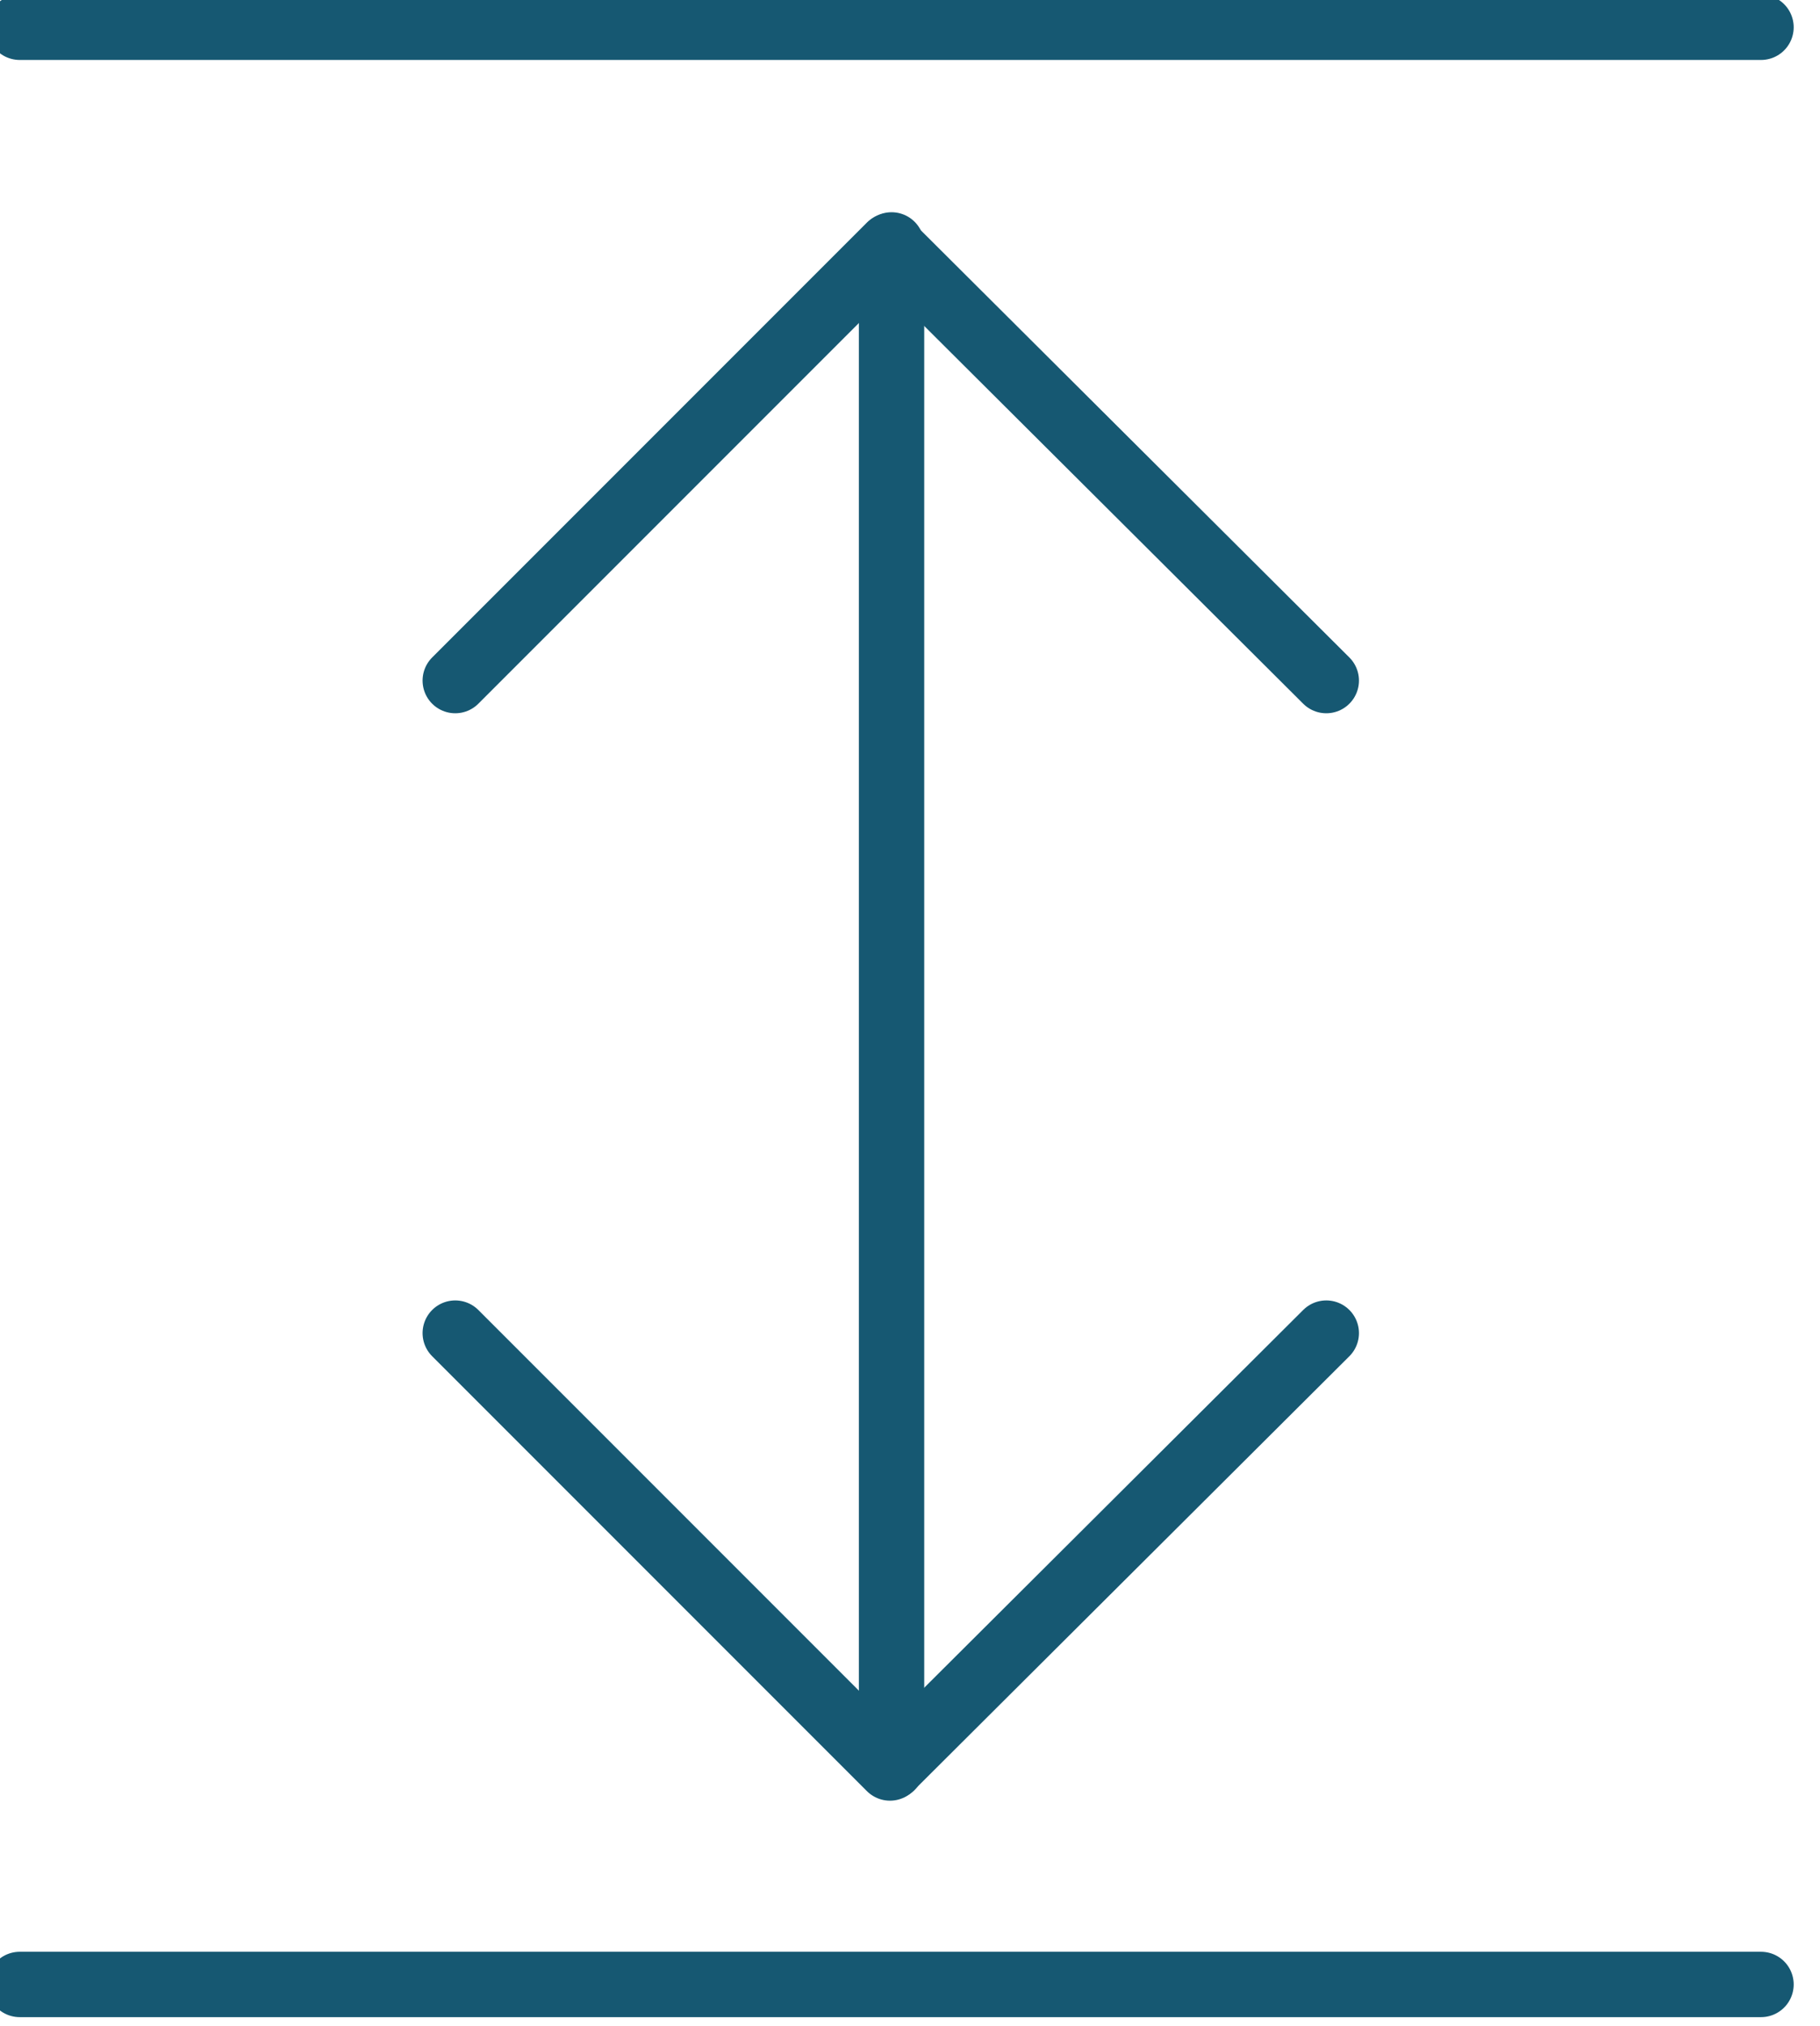 <?xml version="1.0" encoding="UTF-8" standalone="no"?>
<!DOCTYPE svg PUBLIC "-//W3C//DTD SVG 1.1//EN" "http://www.w3.org/Graphics/SVG/1.1/DTD/svg11.dtd">
<svg width="100%" height="100%" viewBox="0 0 62 69" version="1.1" xmlns="http://www.w3.org/2000/svg" xmlns:xlink="http://www.w3.org/1999/xlink" xml:space="preserve" xmlns:serif="http://www.serif.com/" style="fill-rule:evenodd;clip-rule:evenodd;stroke-linecap:round;stroke-linejoin:round;stroke-miterlimit:10;">
    <g transform="matrix(1,0,0,1,-1763.86,-725.556)">
        <g transform="matrix(1.333,0,0,1.333,0,0)">
            <g id="ikonka-2" serif:id="ikonka 2">
                <g transform="matrix(-1,0,0,1,2691.96,-6910)">
                    <path d="M1323.73,7455L1368.23,7455" style="fill:none;fill-rule:nonzero;stroke:rgb(22,88,114);stroke-width:1.67px;"/>
                </g>
                <g transform="matrix(-1,0,0,1,2691.96,-6810)">
                    <path d="M1323.73,7405L1368.23,7405" style="fill:none;fill-rule:nonzero;stroke:rgb(22,88,114);stroke-width:1.67px;"/>
                </g>
                <g transform="matrix(1,0,0,1,0,-6832.17)">
                    <path d="M1334.86,7410.53L1345.97,7421.64L1357.12,7410.53" style="fill:none;fill-rule:nonzero;stroke:rgb(22,88,114);stroke-width:1.67px;"/>
                </g>
                <g transform="matrix(1,0,0,1,0,-6887.73)">
                    <path d="M1334.86,7449.42L1345.97,7438.31L1357.12,7449.42" style="fill:none;fill-rule:nonzero;stroke:rgb(22,88,114);stroke-width:1.67px;"/>
                </g>
                <g transform="matrix(0,-1,-1,0,8776.01,1916.01)">
                    <path d="M1326.57,7430L1365.45,7430" style="fill:none;fill-rule:nonzero;stroke:rgb(22,88,114);stroke-width:1.67px;"/>
                </g>
            </g>
        </g>
    </g>
</svg>

